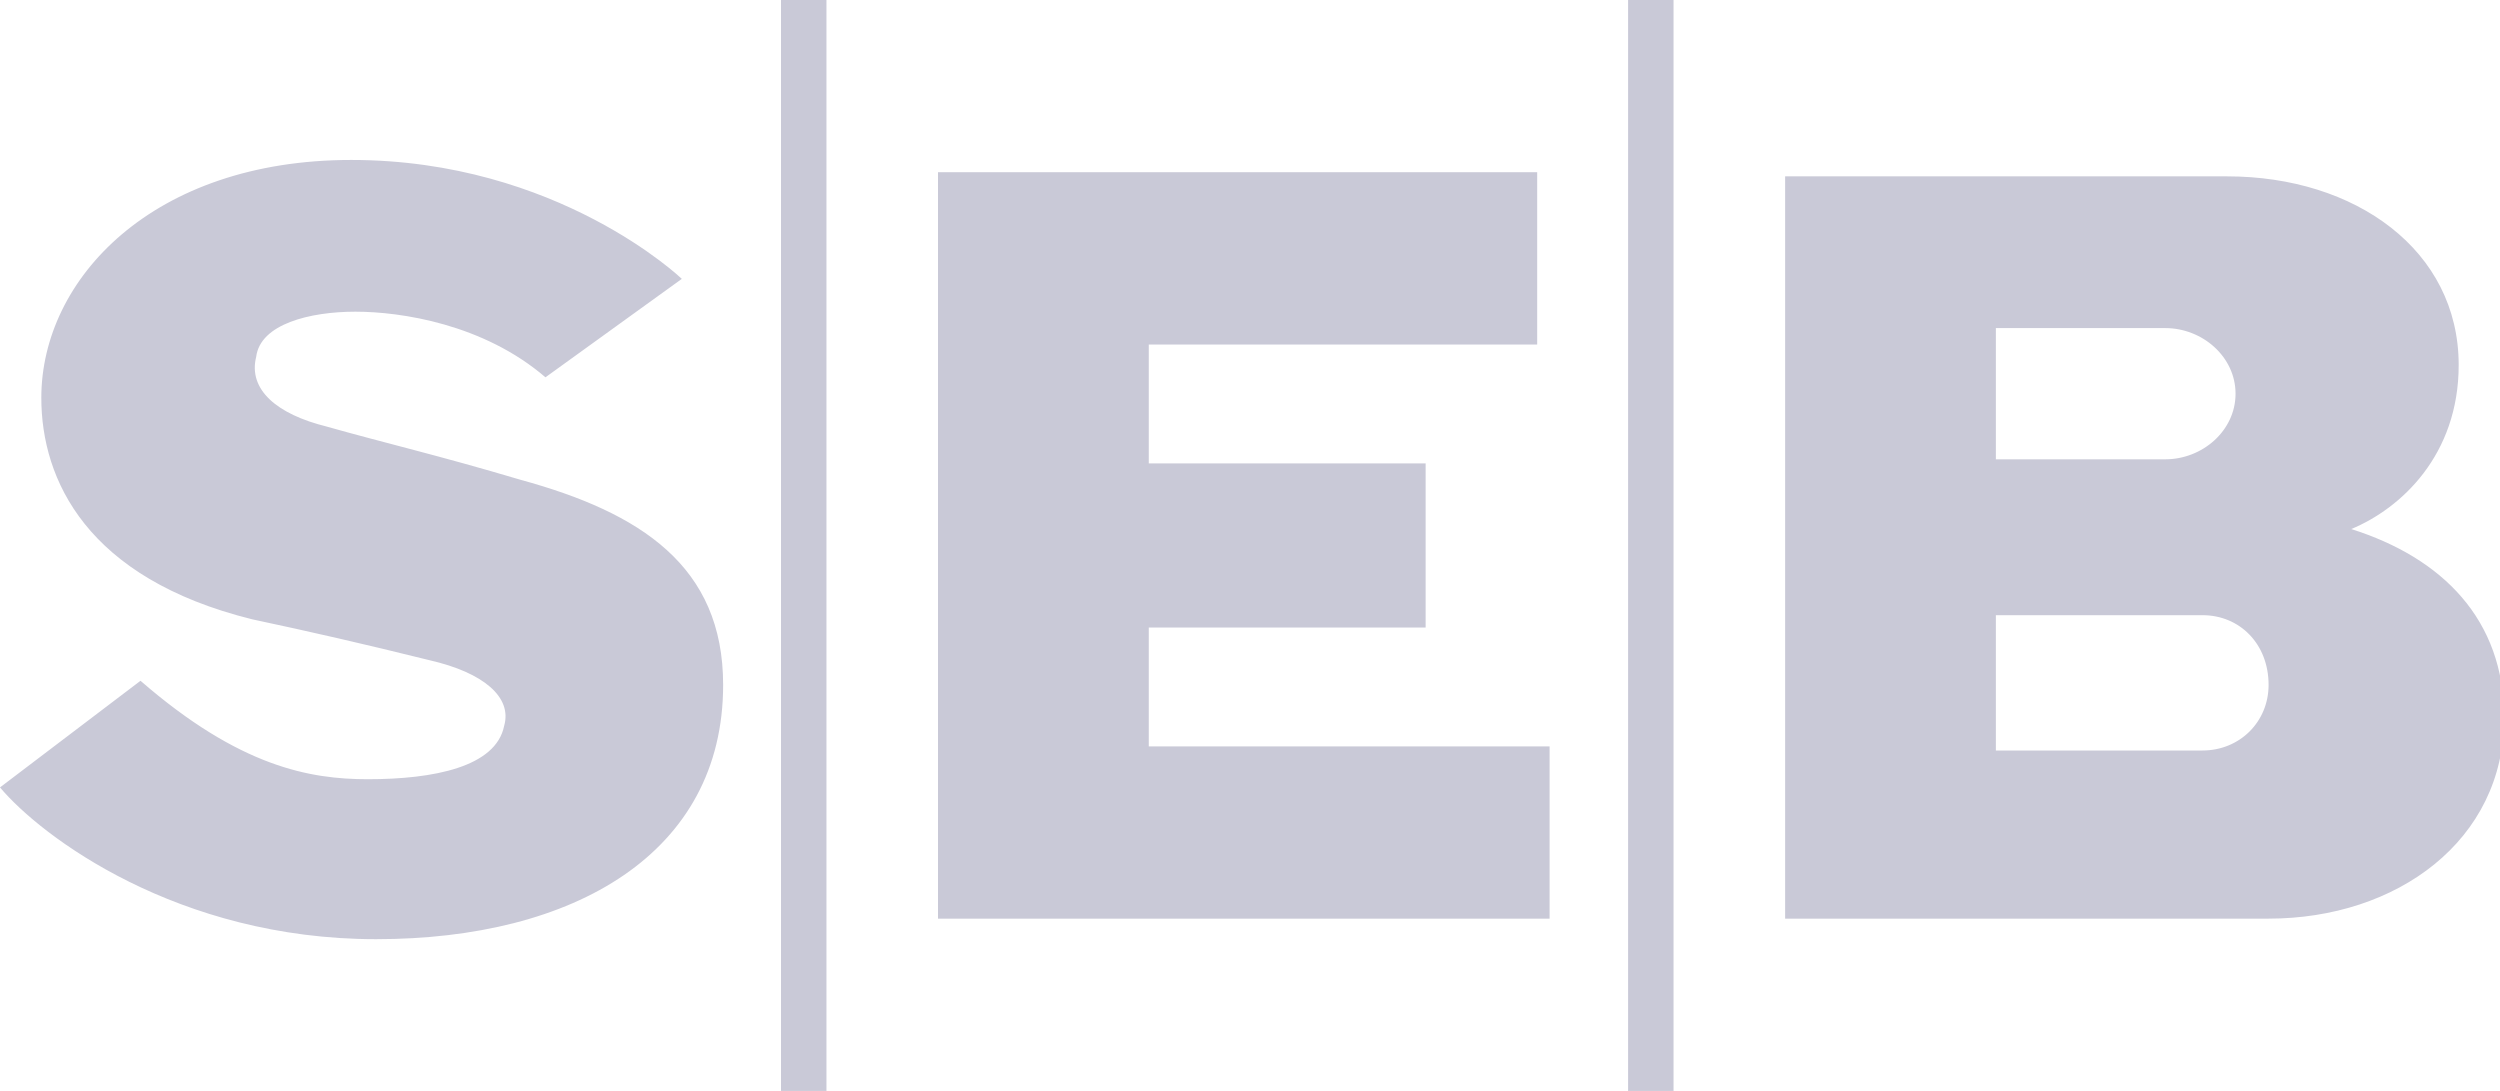 <svg xmlns="http://www.w3.org/2000/svg" width="55" height="24" viewBox="0 0 55 24" fill="none"><g clip-path="url(#clip0_1259_3699)"><path d="M15 6.135L12 8.301C10.636 7.128 8.818 6.857 7.818 6.857C6.818 6.857 5.727 7.128 5.636 7.85C5.455 8.571 6.091 9.113 7.182 9.383C8.455 9.744 9.636 10.015 11.454 10.556C14.091 11.278 15.909 12.451 15.909 15.068C15.909 18.767 12.636 20.662 8.273 20.662C3.909 20.662 0.909 18.406 0 17.323L3.091 14.977C5.273 16.872 6.818 17.143 8.091 17.143C9.545 17.143 10.909 16.872 11.091 15.97C11.273 15.338 10.636 14.797 9.455 14.526C8 14.165 6.818 13.895 5.545 13.624C1.909 12.722 0.909 10.556 0.909 8.752C0.909 6.135 3.364 3.519 7.727 3.519C12.273 3.519 15 6.135 15 6.135ZM33.818 3.789H20.636V20.21H34.091V16.421H25.273V13.805H31.364V10.195H25.273V7.579H33.818V3.789ZM17.182 24H18.182V0H17.182V24ZM35.818 24H36.818V0H35.818V24ZM39.273 20.21H49.909C52.727 20.21 55.091 18.496 55.091 15.79C55.091 13.624 53.727 12.271 51.727 11.639C51.727 11.639 51.636 11.639 51.545 11.639C51.636 11.639 51.727 11.639 51.727 11.639C52.818 11.188 54.091 10.015 54.091 8.03C54.091 5.504 51.818 3.88 49 3.88H39.273V20.21ZM43.909 7.218H47.636C48.455 7.218 49.182 7.85 49.182 8.662C49.182 9.474 48.455 10.105 47.636 10.105H43.909V7.218ZM48.455 16.511H43.909V13.534H48.455C49.273 13.534 49.909 14.165 49.909 15.068C49.909 15.88 49.273 16.511 48.455 16.511Z" fill="#C9C9D7"></path></g><defs><clipPath id="clip0_1259_3699"><rect width="55" height="24" fill="white"></rect></clipPath></defs></svg>